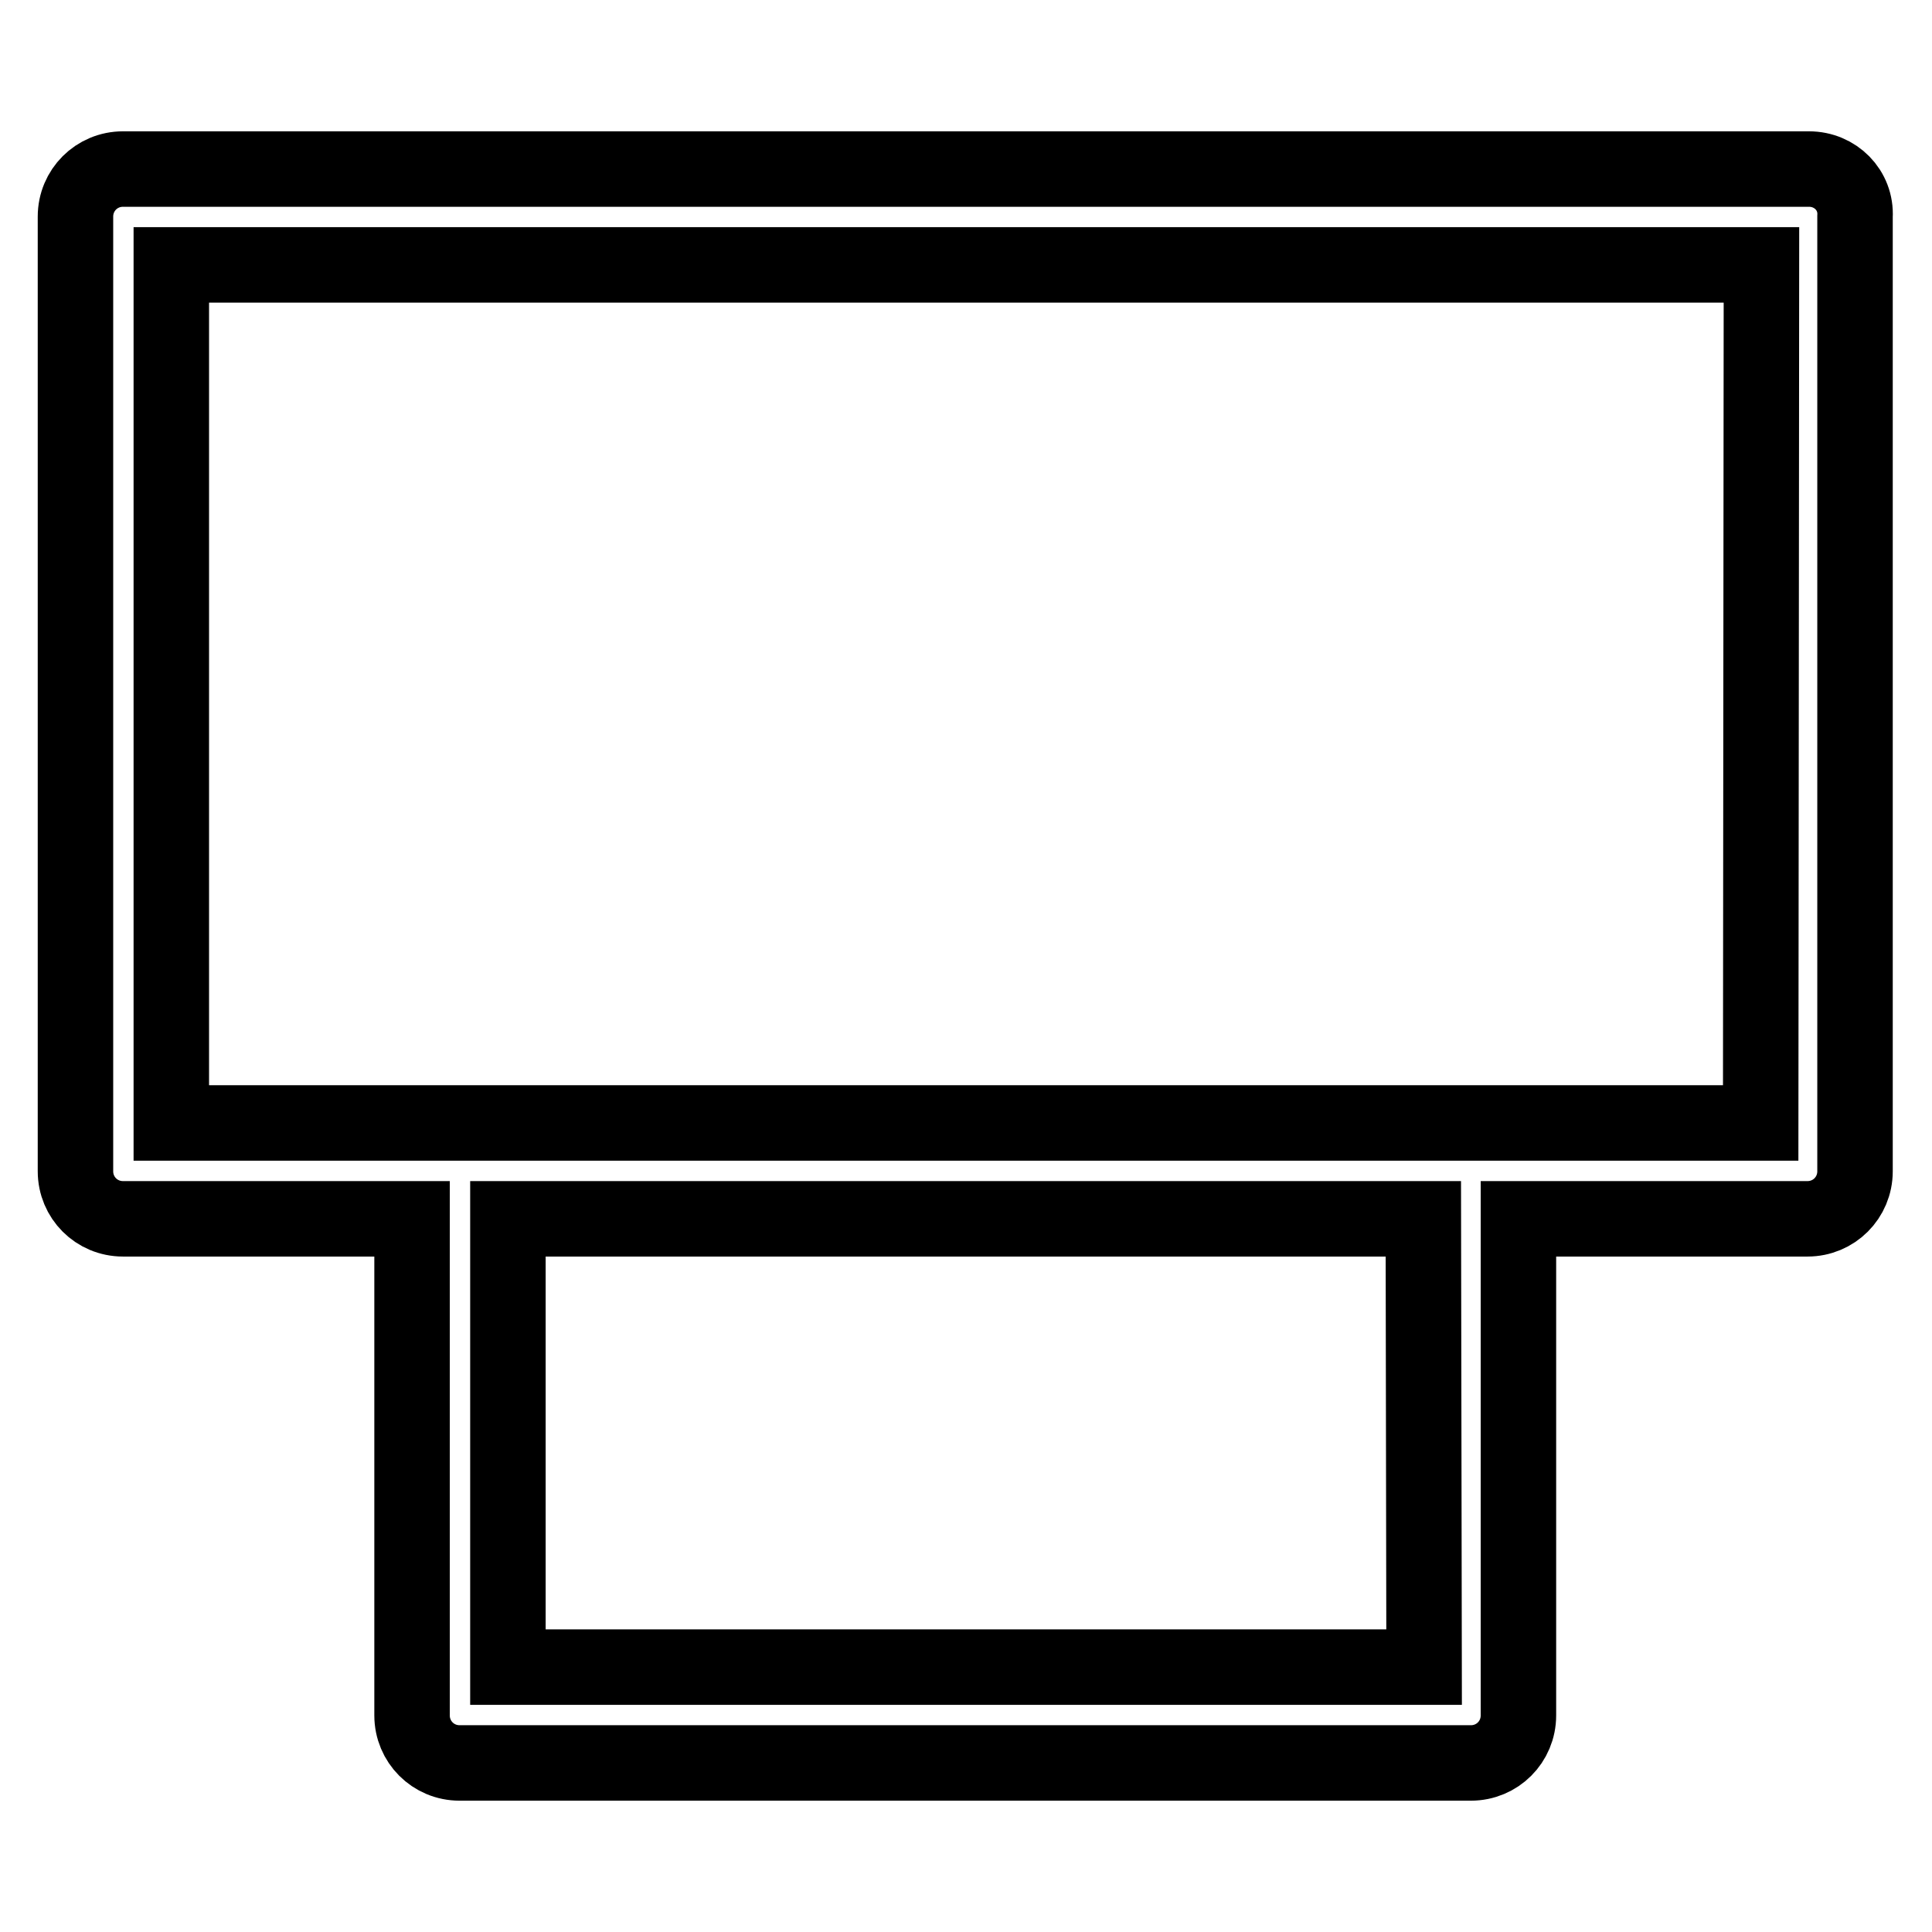 <?xml version="1.0" encoding="utf-8"?>
<!-- Svg Vector Icons : http://www.onlinewebfonts.com/icon -->
<!DOCTYPE svg PUBLIC "-//W3C//DTD SVG 1.1//EN" "http://www.w3.org/Graphics/SVG/1.1/DTD/svg11.dtd">
<svg version="1.1" xmlns="http://www.w3.org/2000/svg" xmlns:xlink="http://www.w3.org/1999/xlink" x="0px" y="0px" viewBox="0 0 256 256" enable-background="new 0 0 256 256" xml:space="preserve">
<g> <path stroke-width="10" fill-opacity="0" stroke="#000000"  d="M239.7,22.4H16.3c-3.5,0-6.3,2.8-6.3,6.3v126.5c0,3.5,2.8,6.3,6.3,6.3h38.3v65.8c0,3.5,2.8,6.3,6.3,6.3h134 c3.5,0,6.3-2.8,6.3-6.3v-65.8h38.3c3.5,0,6.3-2.8,6.3-6.3V28.7C246,25.2,243.2,22.4,239.7,22.4z M188.7,220.9H67.3v-59.4h121.3 L188.7,220.9L188.7,220.9z M233.3,148.8H22.7V35.1h210.7L233.3,148.8L233.3,148.8z"/></g>
</svg>